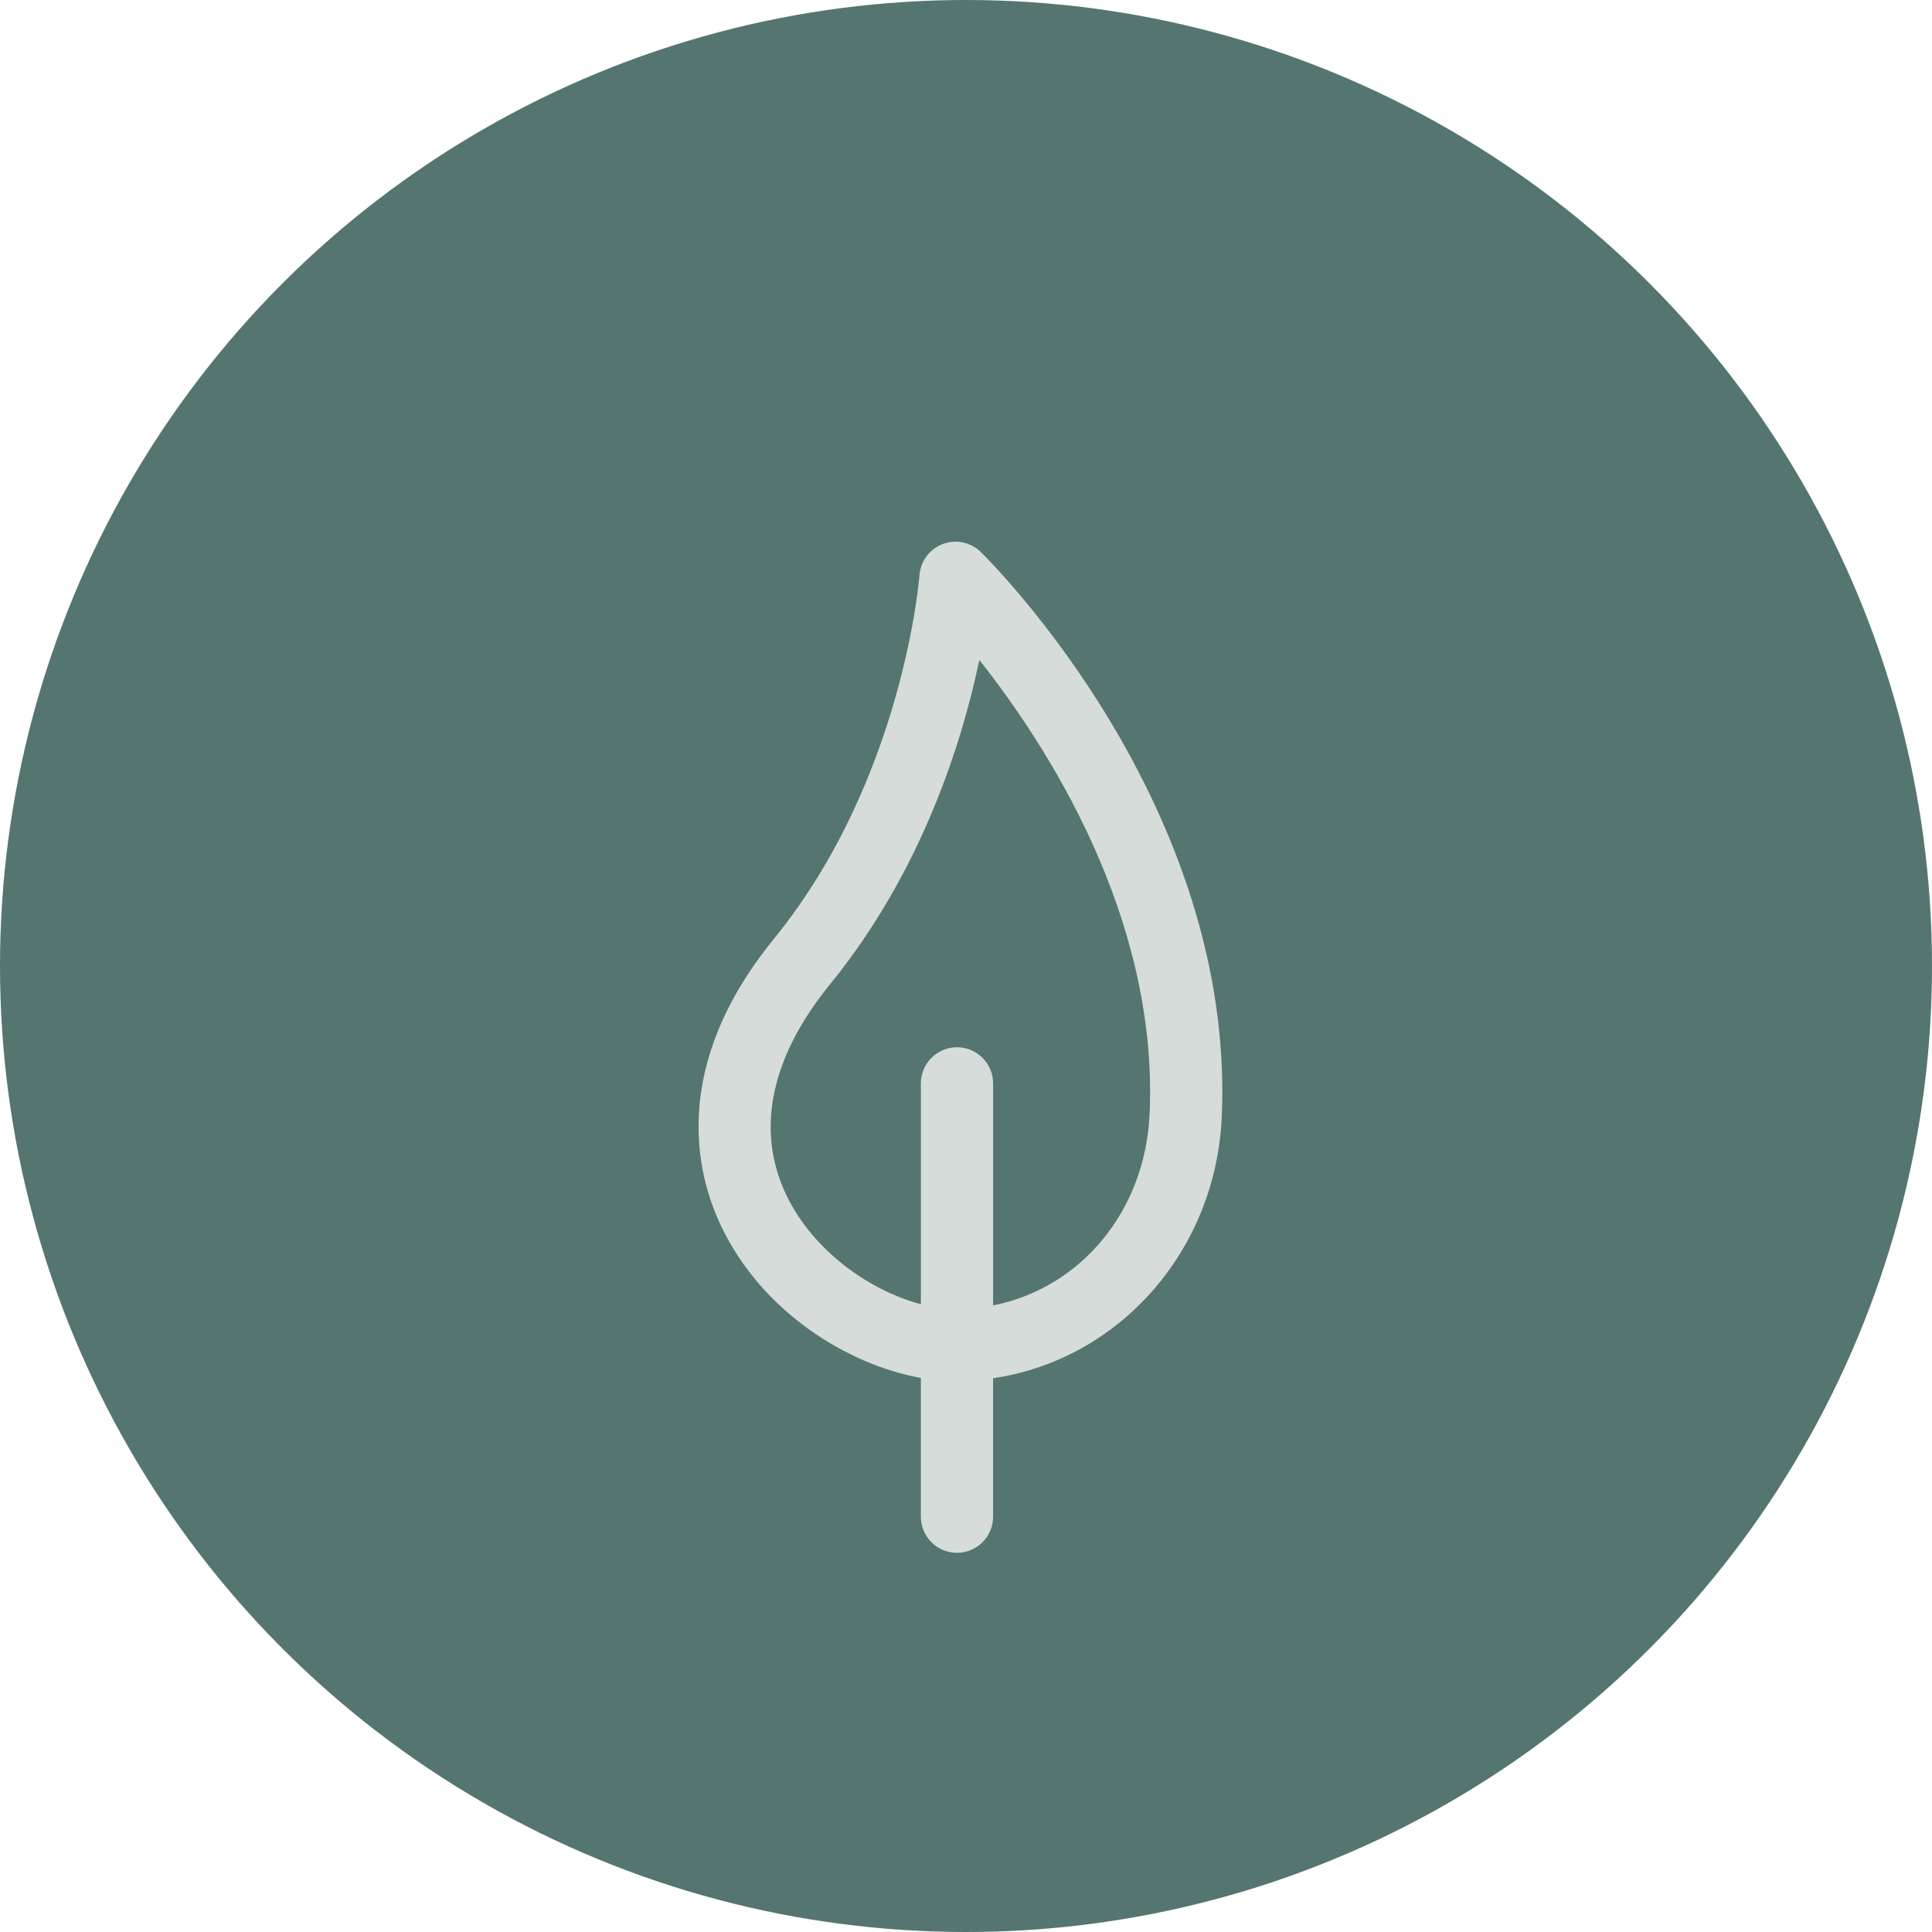 <?xml version="1.0" encoding="UTF-8"?><svg id="uuid-5043d031-8b73-4b2b-a177-8204b3d352c1" xmlns="http://www.w3.org/2000/svg" width="107" height="107" viewBox="0 0 107 107"><defs><style>.uuid-01cd1396-8d7a-4658-99b9-9b19c36eacb5{fill:#d6dcd9;}.uuid-a71134a7-045c-4412-ba22-79ce290fbdef{fill:#557570;}</style></defs><g id="uuid-04b2fcce-013a-4815-a144-15e1ca583487"><circle class="uuid-a71134a7-045c-4412-ba22-79ce290fbdef" cx="53.5" cy="53.5" r="53.5"/><path class="uuid-01cd1396-8d7a-4658-99b9-9b19c36eacb5" d="m54.318,30.571c-.558-.545-1.38-.717-2.108-.44-.729.276-1.23.951-1.287,1.728-.008.112-.893,11.334-8.056,20.128-5.766,7.081-4.318,12.996-2.941,15.893,2.285,4.808,7.044,7.709,11.074,8.434v7.686c0,1.104.896,2,2,2s2-.896,2-2v-7.669c6.936-1.016,12.341-7.008,12.666-14.494.749-17.25-12.772-30.702-13.349-31.266Zm9.353,31.092c-.236,5.425-3.829,9.676-8.67,10.633v-12.296c0-1.104-.896-2-2-2s-2,.896-2,2v12.229c-2.781-.731-5.963-2.914-7.461-6.066-1.701-3.58-.861-7.608,2.43-11.649,5.104-6.268,7.323-13.457,8.269-17.961,3.726,4.703,9.906,14.216,9.432,25.111Z"/></g></svg>